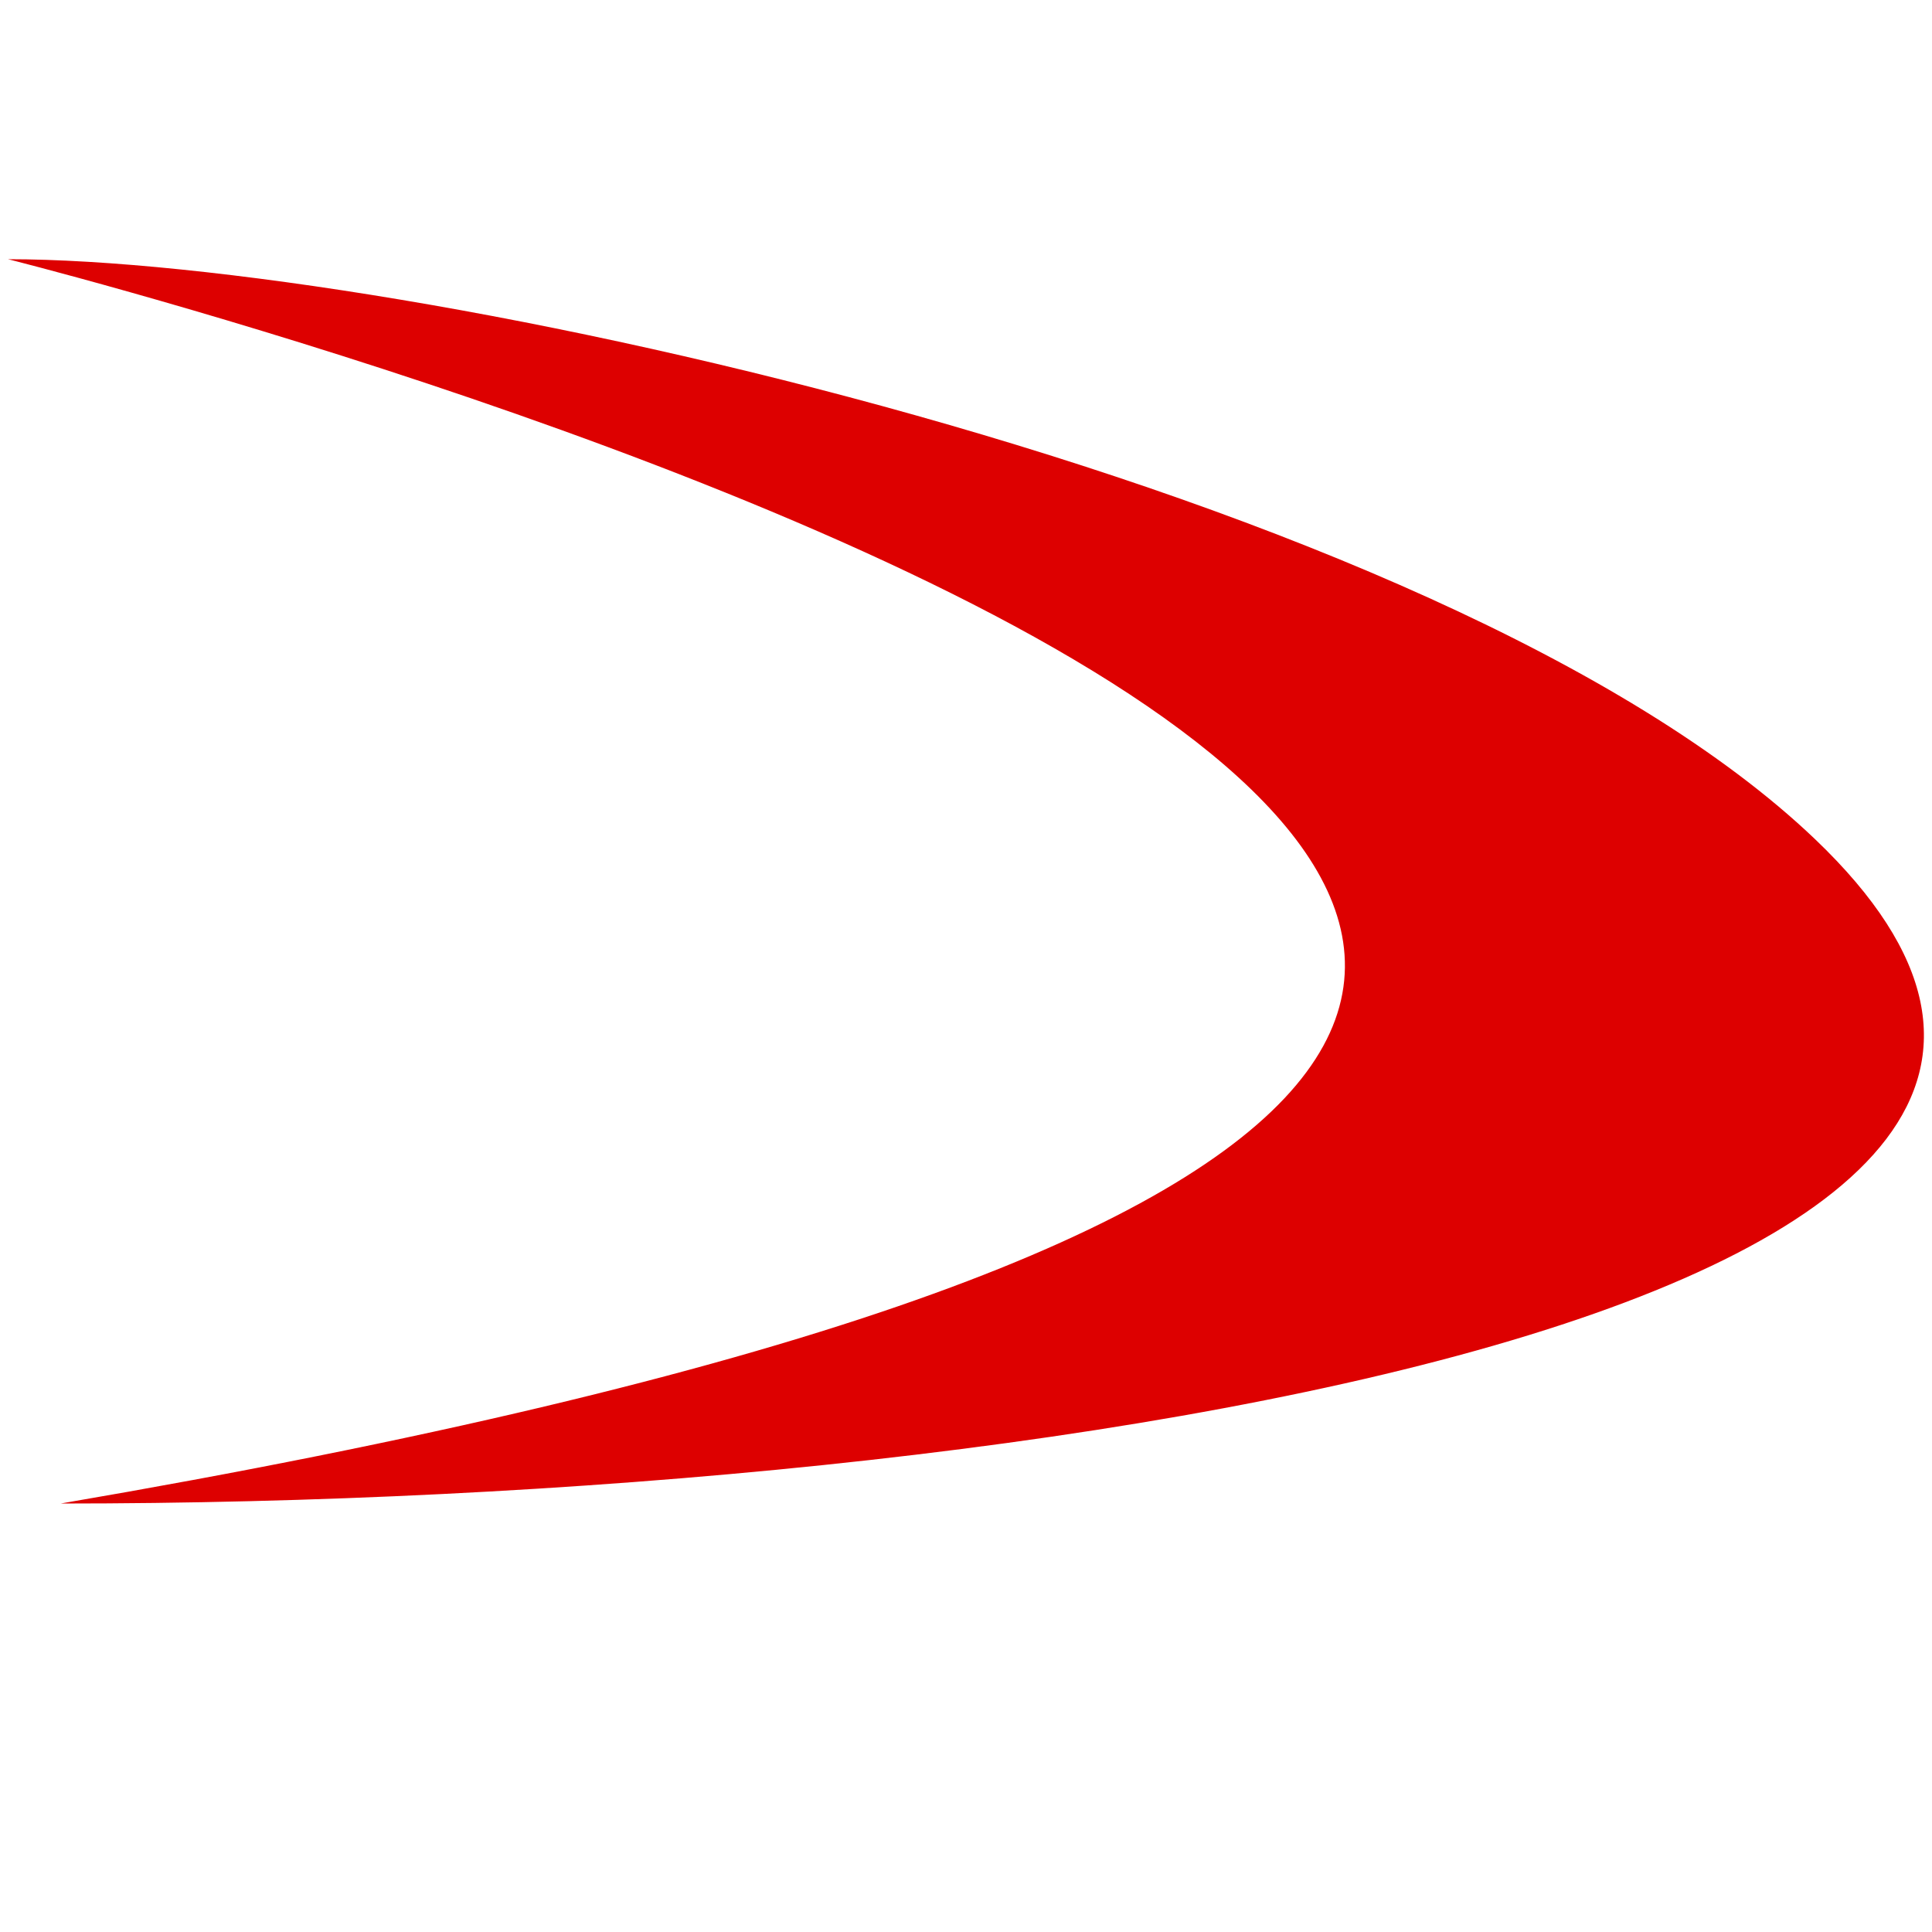 <?xml version="1.0" encoding="UTF-8"?> <svg xmlns="http://www.w3.org/2000/svg" id="Layer_1" version="1.1" viewBox="0 0 180 180"><defs><style> .st0 { fill: #d00; } </style></defs><path class="st0" d="M.75,24.15s276.95,69.41,4.9,115.93c92.77,0,208.79-18.61,163.46-61.89C134.31,44.96,36.7,24.15.75,24.15Z"></path></svg> 